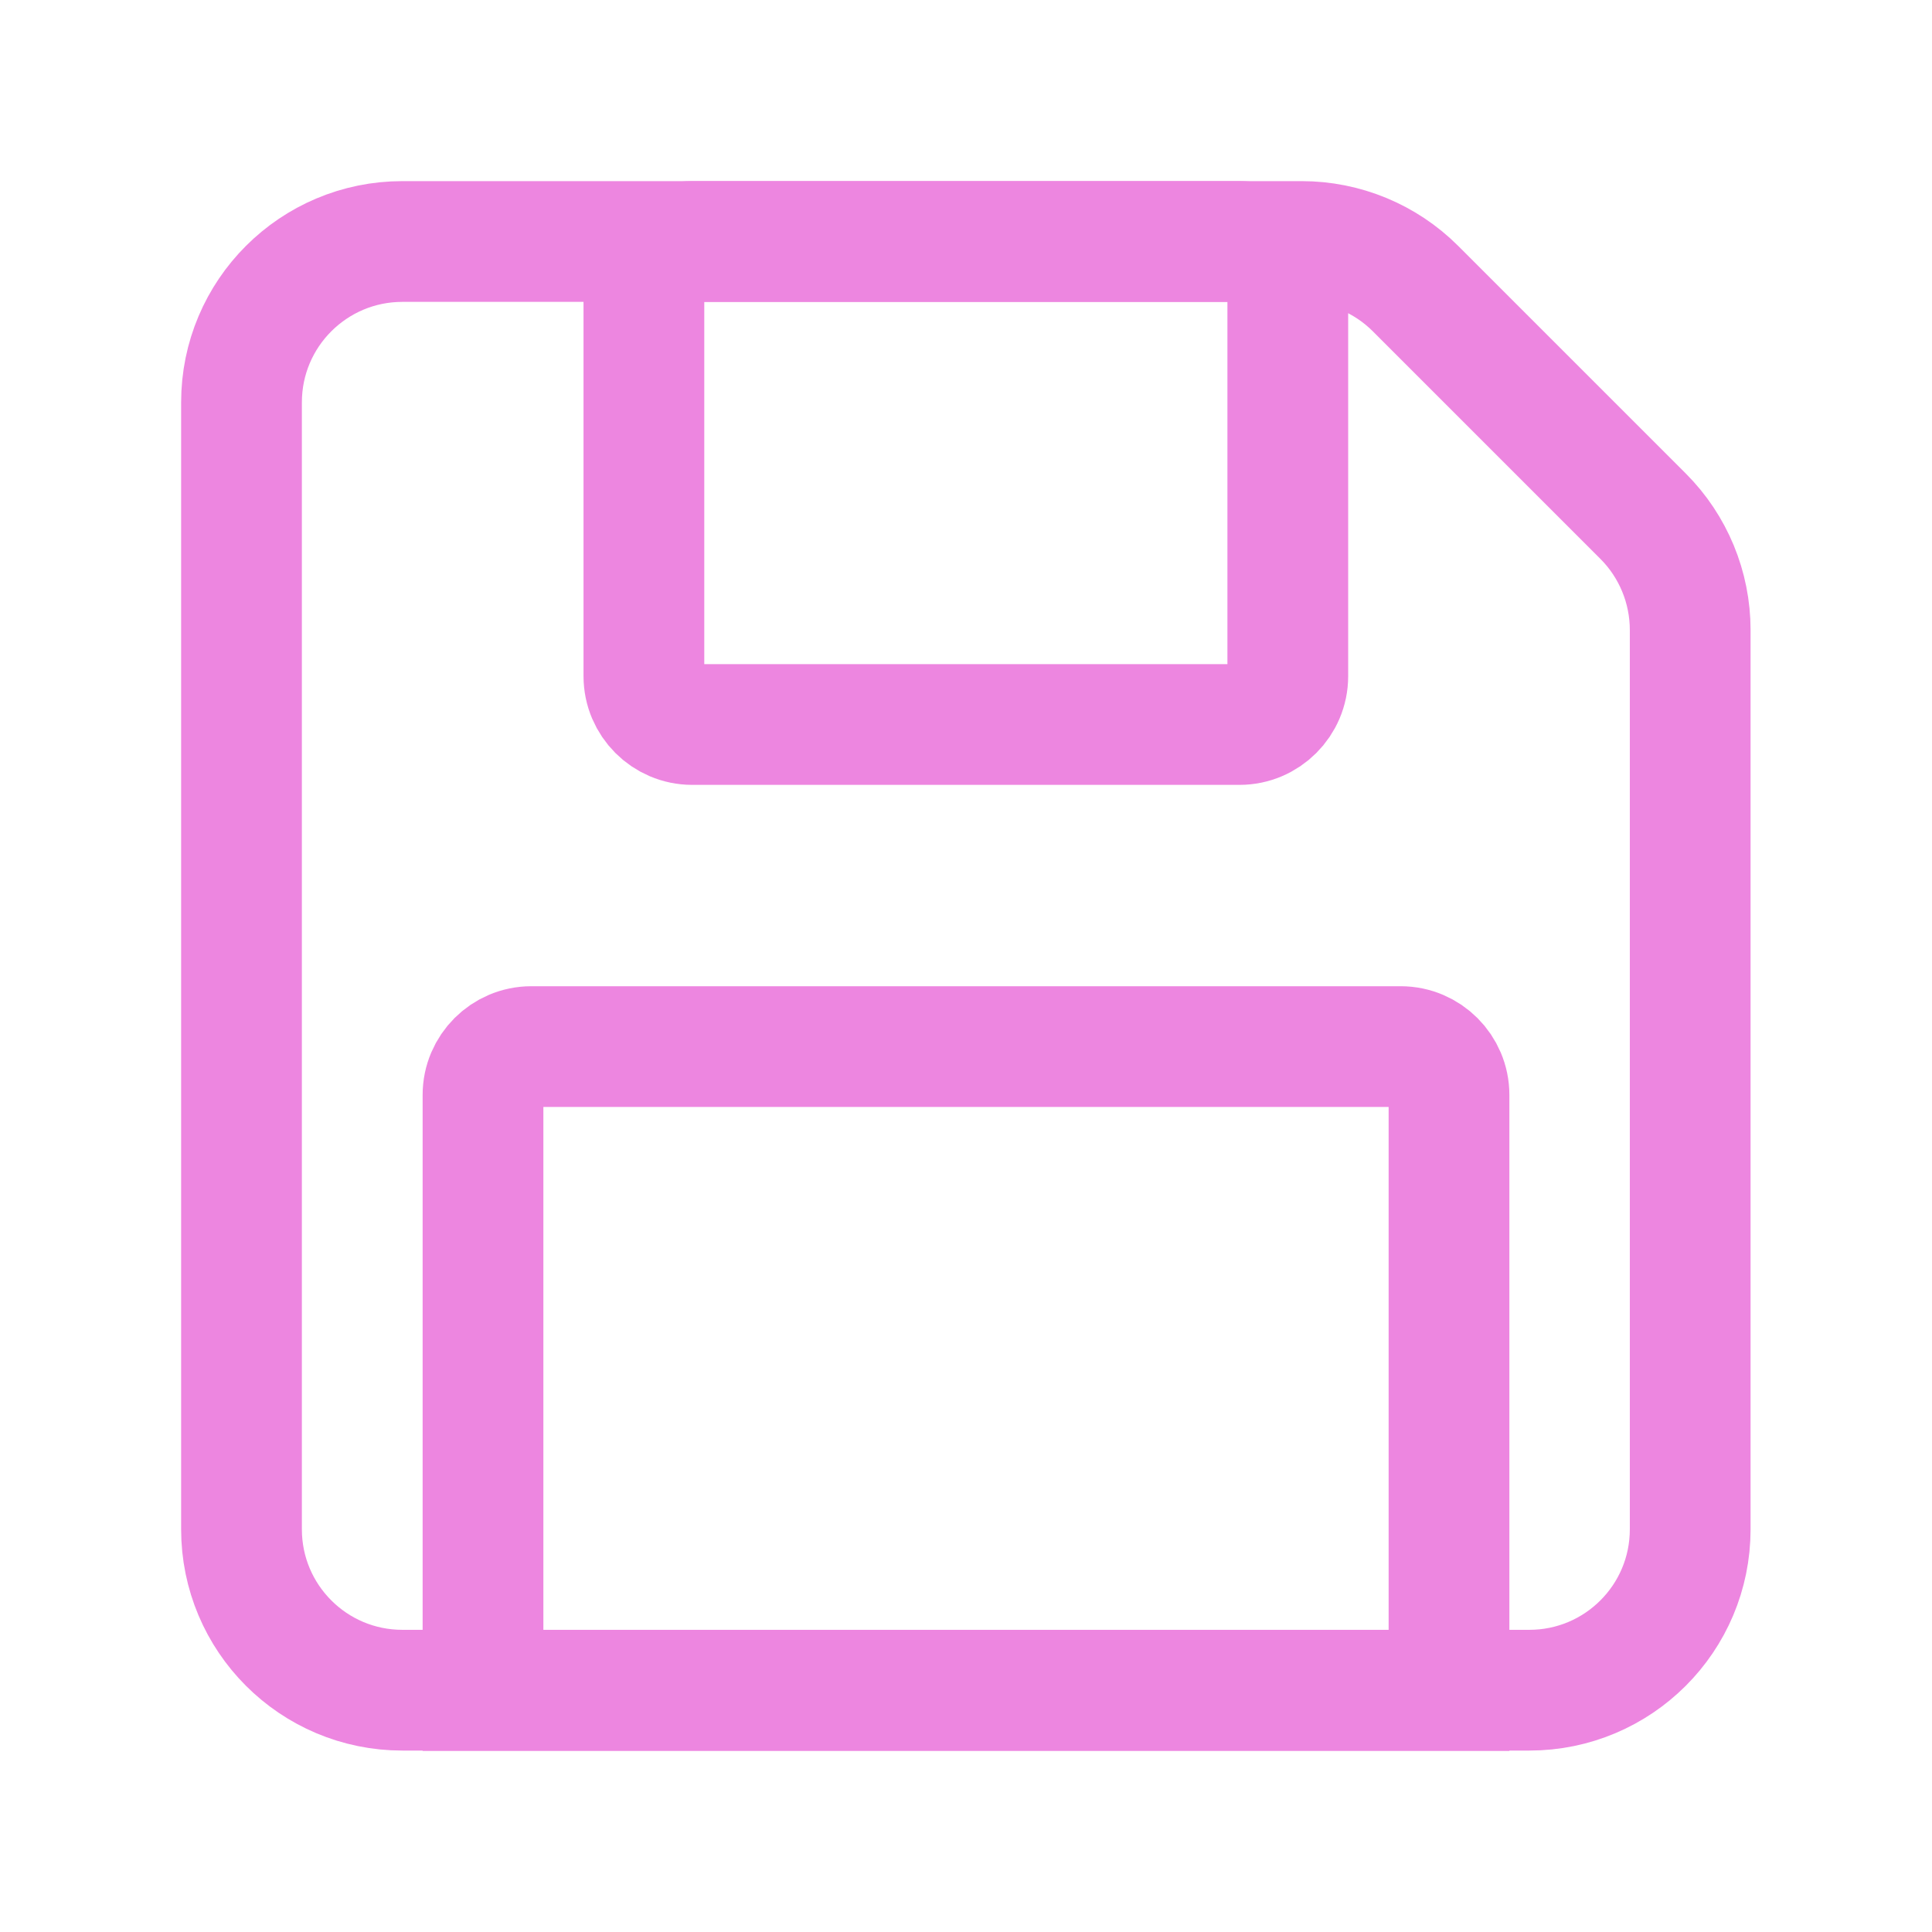 <?xml version="1.0" encoding="UTF-8"?>
<svg id="Lager_1" xmlns="http://www.w3.org/2000/svg" version="1.1" viewBox="0 0 64 64">
  <!-- Generator: Adobe Illustrator 29.8.1, SVG Export Plug-In . SVG Version: 2.1.1 Build 2)  -->
  <defs>
    <style>
      .st0 {
        fill: none;
        stroke: #ed86e0;
        stroke-miterlimit: 10.67;
        stroke-width: 4px;
      }
    </style>
  </defs>
  <path class="st0" d="M8,50.67V13.33c0-2.95,2.39-5.33,5.33-5.33h29.79c1.41,0,2.77.56,3.77,1.56l7.54,7.54c1,1,1.56,2.36,1.56,3.77v29.79c0,2.95-2.39,5.33-5.33,5.33H13.33c-2.95,0-5.33-2.39-5.33-5.33Z"/>
  <path class="st0" d="M22.93,24h18.13c.88,0,1.6-.72,1.6-1.6v-12.8c0-.88-.72-1.6-1.6-1.6h-18.13c-.88,0-1.6.72-1.6,1.6v12.8c0,.88.72,1.6,1.6,1.6Z"/>
  <path class="st0" d="M16,36.27v19.73h32v-19.73c0-.88-.72-1.6-1.6-1.6h-28.8c-.88,0-1.6.72-1.6,1.6Z"/>
</svg>